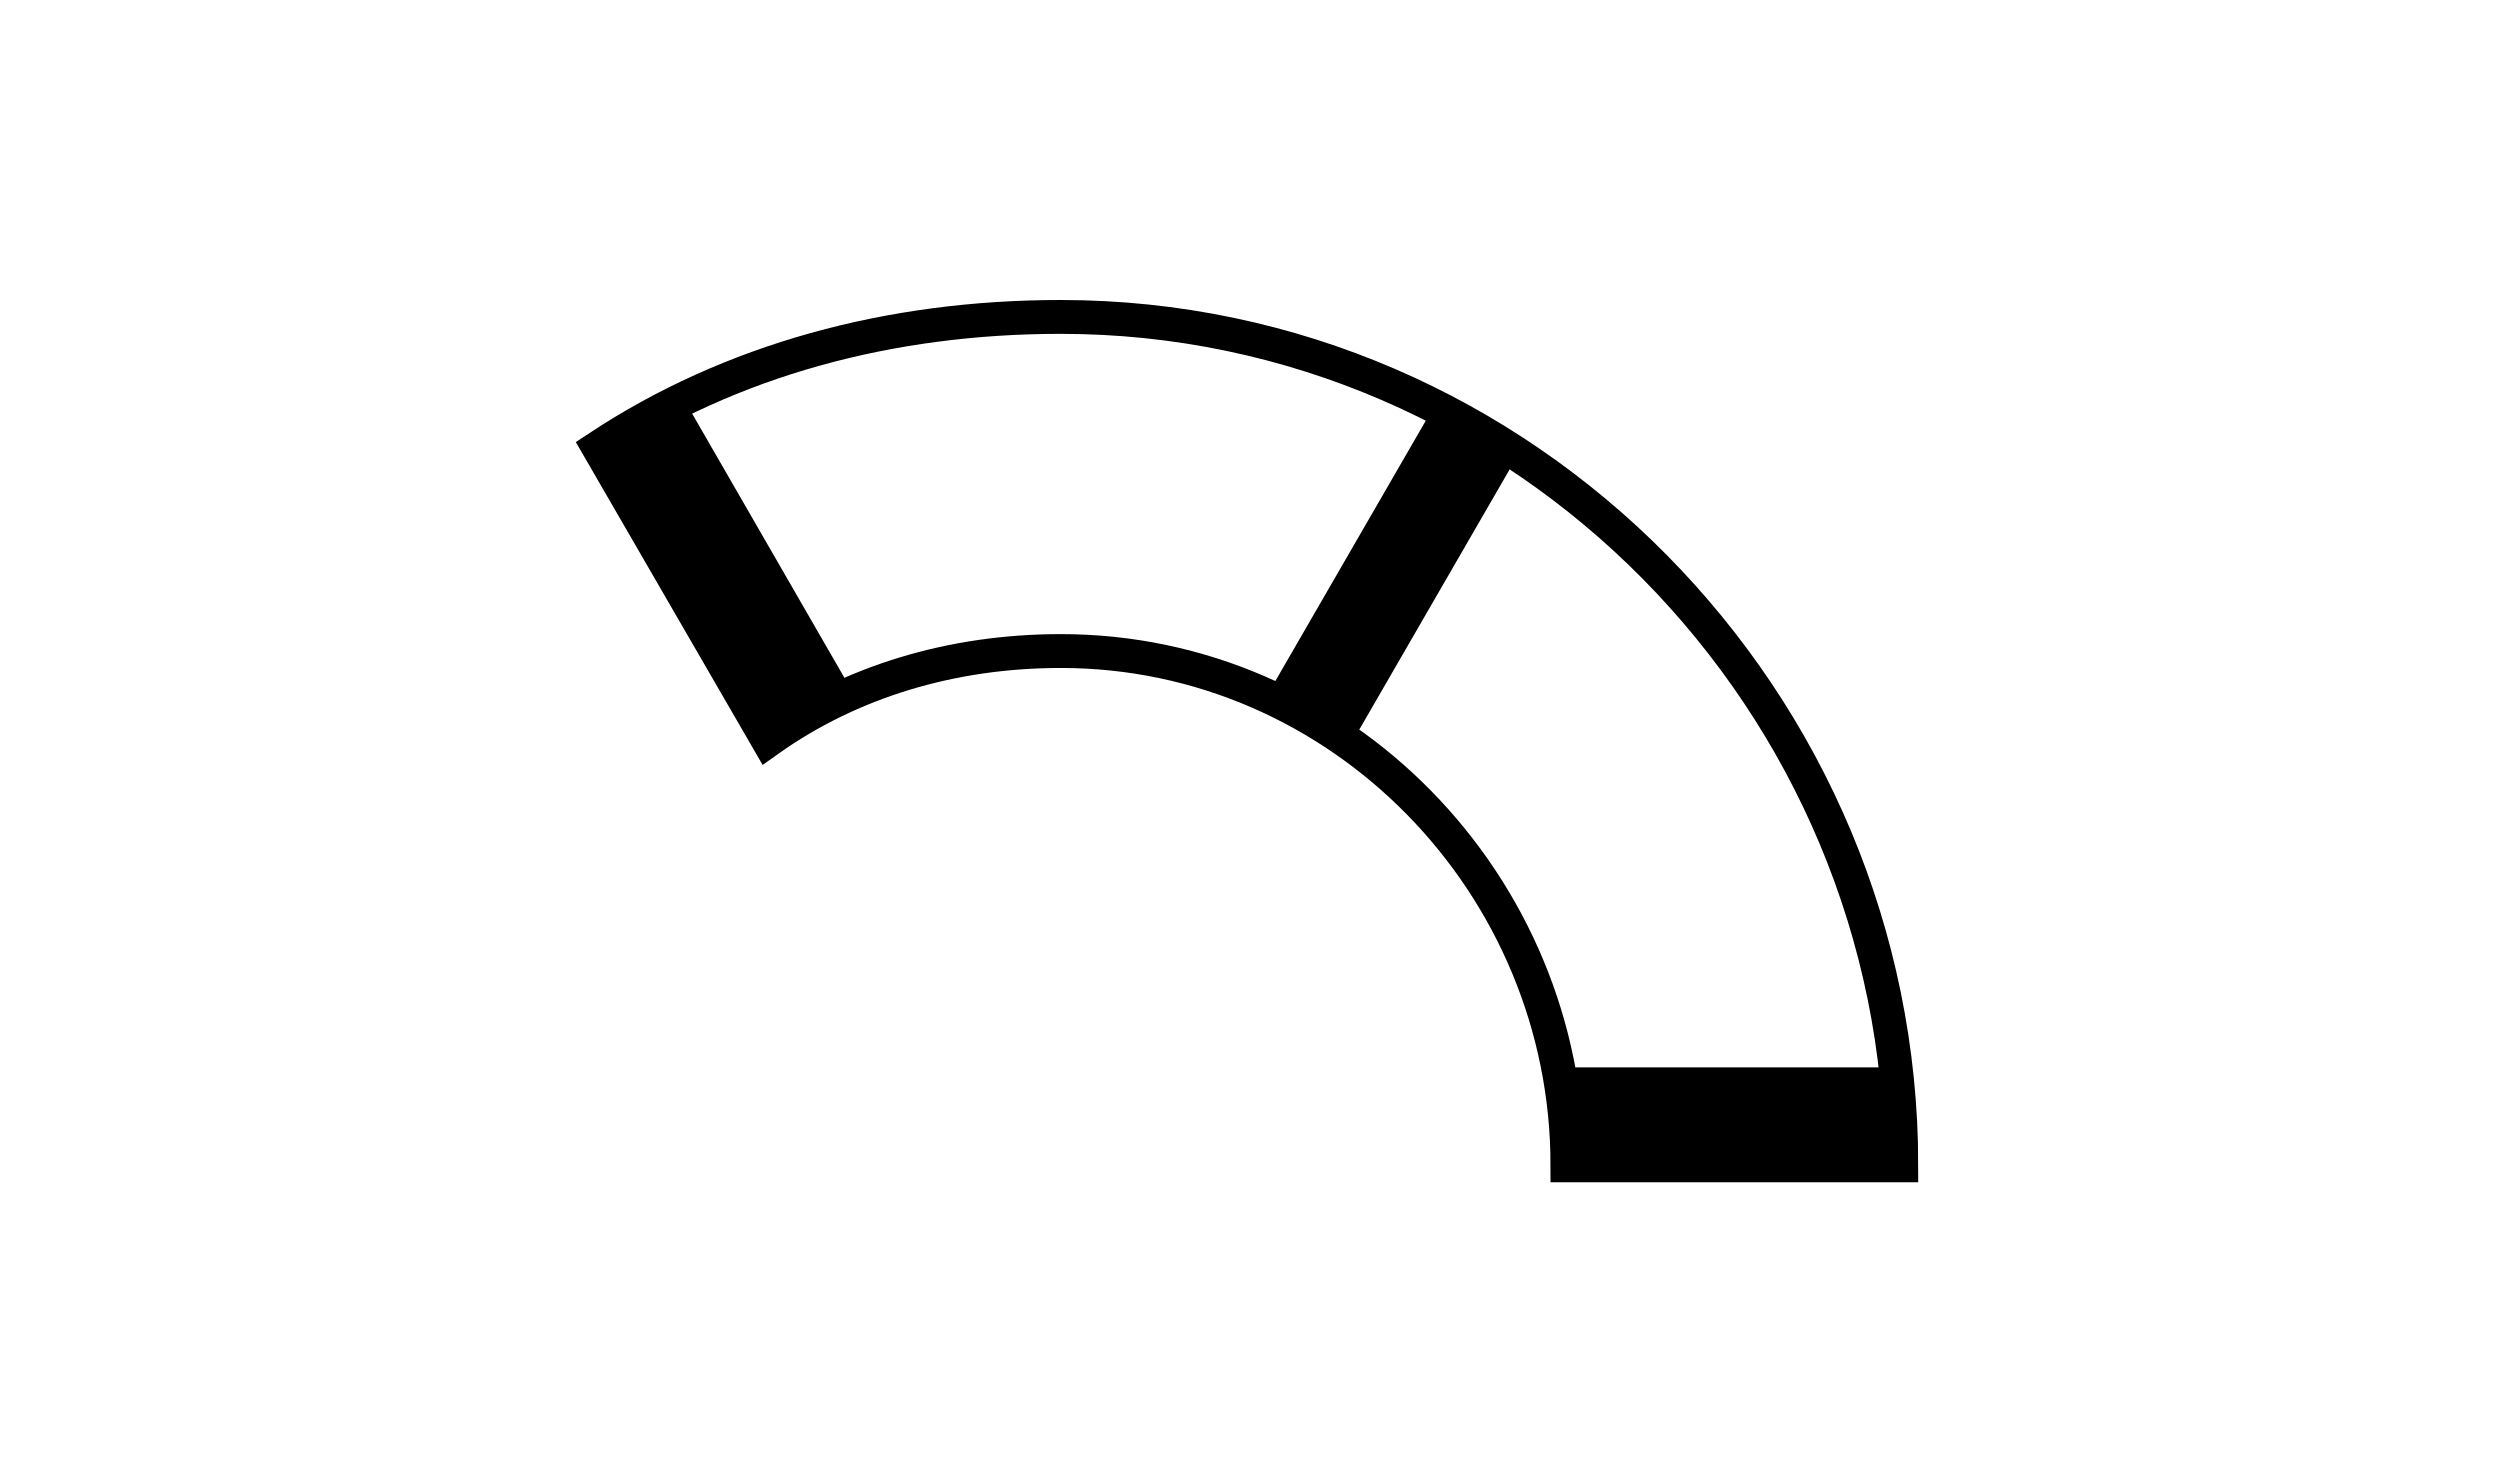 <?xml version="1.0" encoding="utf-8"?>
<!-- Generator: Adobe Illustrator 17.1.0, SVG Export Plug-In . SVG Version: 6.00 Build 0)  -->
<!DOCTYPE svg PUBLIC "-//W3C//DTD SVG 1.1//EN" "http://www.w3.org/Graphics/SVG/1.1/DTD/svg11.dtd">
<svg version="1.1" id="Layer_1" xmlns="http://www.w3.org/2000/svg" xmlns:xlink="http://www.w3.org/1999/xlink" x="0px" y="0px"
	 viewBox="0 0 960 560" enable-background="new 0 0 960 560" xml:space="preserve">
<g>
	<line fill="none" stroke="#000000" stroke-width="32.253" stroke-miterlimit="10" x1="601.9" y1="426" x2="730.2" y2="426"/>
	<line fill="none" stroke="#000000" stroke-width="37.242" stroke-miterlimit="10" x1="310.1" y1="273" x2="246" y2="161.8"/>
	<line fill="none" stroke="#000000" stroke-width="37.242" stroke-miterlimit="10" x1="504.6" y1="273" x2="568.8" y2="161.9"/>
	<path fill="none" stroke="#000000" stroke-width="13" stroke-miterlimit="10" d="M229.8,171.8c50.9-33.6,111.9-50.1,177.5-50.1
		c178.3,0,322.8,147.8,322.8,325.8H601.9c0-108-87.1-197.5-194.5-197.5c-41.9,0-80.7,11.7-112.5,34.3L229.8,171.8z"/>
</g>
</svg>
